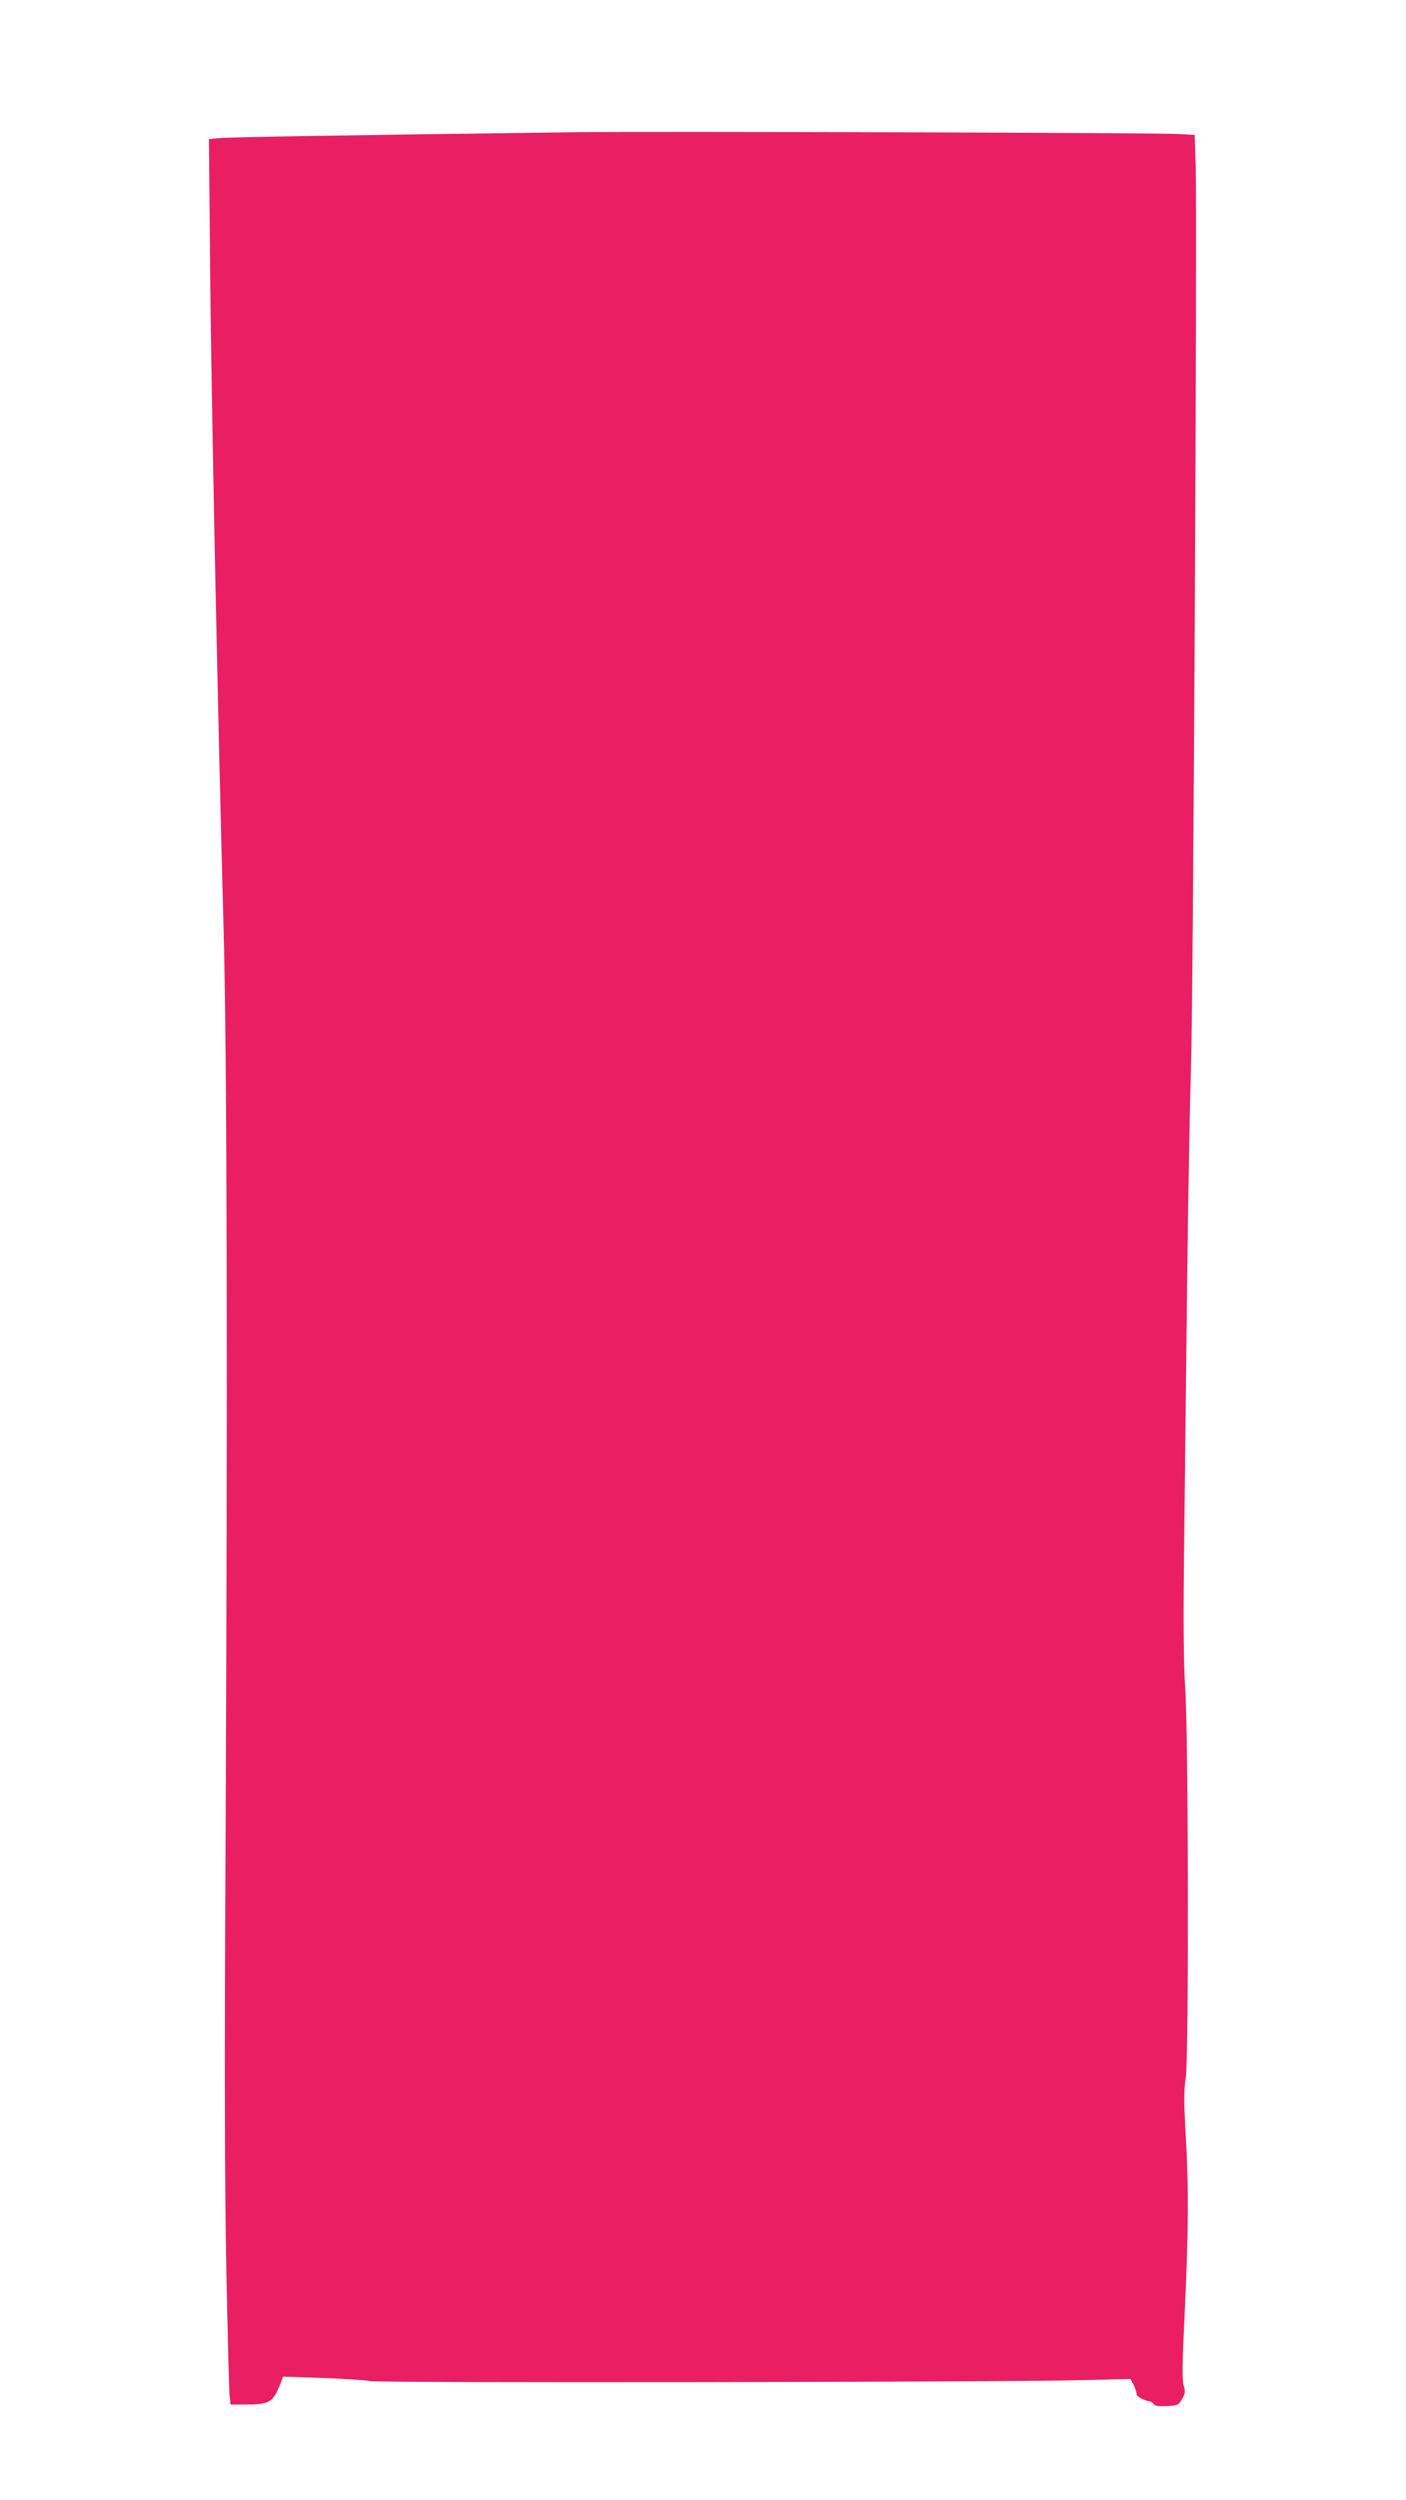 <?xml version="1.0" standalone="no"?>
<!DOCTYPE svg PUBLIC "-//W3C//DTD SVG 20010904//EN"
 "http://www.w3.org/TR/2001/REC-SVG-20010904/DTD/svg10.dtd">
<svg version="1.0" xmlns="http://www.w3.org/2000/svg"
 width="720pt" height="1280pt" viewBox="0 0 720 1280"
 preserveAspectRatio="xMidYMid meet">
<g transform="translate(0,1280) scale(0.1,-0.1)"
fill="#e91e63" stroke="none">
<path d="M2950 12123 c-1171 -15 -1783 -25 -1827 -30 l-53 -5 6 -646 c5 -630
39 -2290 69 -3395 18 -638 21 -2370 10 -4732 -6 -1075 -4 -1710 4 -2135 7
-333 14 -624 17 -647 l5 -43 72 0 c128 0 144 10 182 104 l15 39 202 -7 c111
-4 220 -11 243 -16 42 -10 3207 -6 3652 5 l242 6 16 -30 c8 -17 15 -37 15 -46
0 -14 34 -33 68 -39 8 -1 17 -8 21 -15 5 -8 28 -11 66 -9 55 3 60 5 78 36 17
29 18 39 8 71 -8 28 -7 116 5 357 20 421 22 652 6 920 -10 177 -10 235 0 295
16 96 14 1765 -3 2003 -8 108 -10 343 -5 740 4 319 10 919 15 1331 5 413 14
912 20 1110 12 386 32 4332 24 4602 l-5 162 -82 5 c-90 6 -2716 14 -3086 9z"/>
</g>
</svg>
